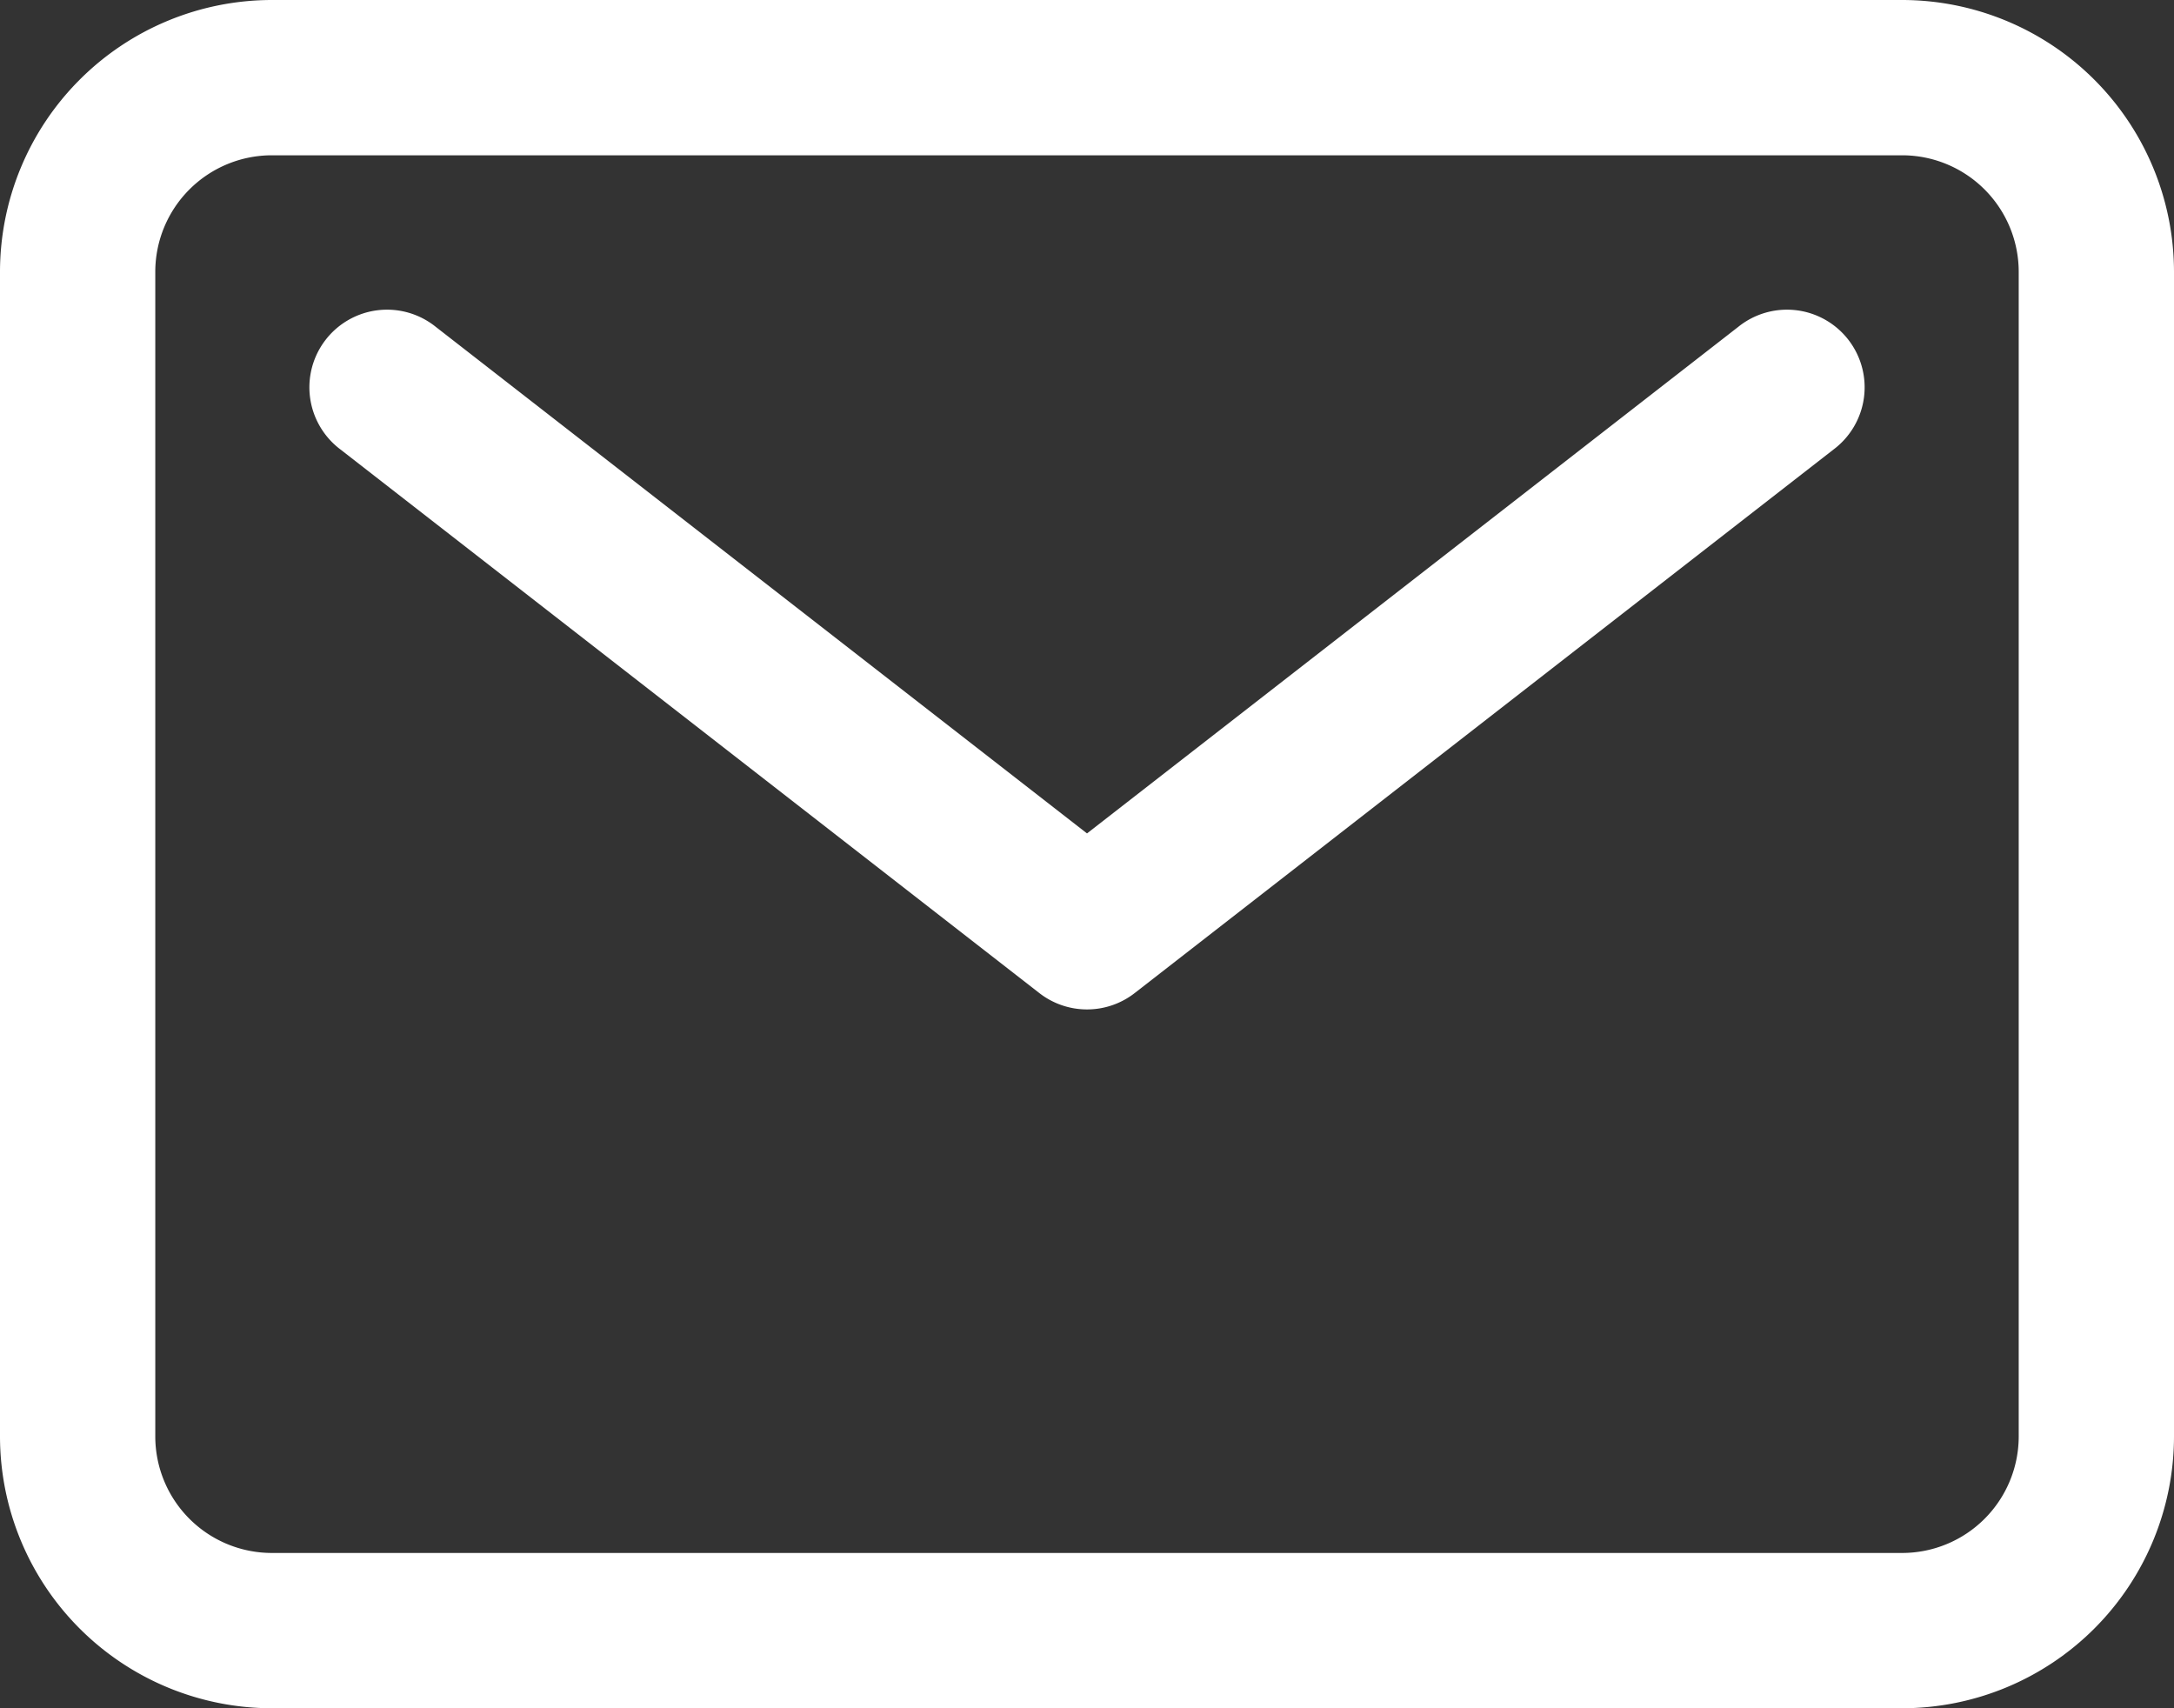<svg xmlns="http://www.w3.org/2000/svg" width="82.727" height="65" viewBox="0 0 82.727 65">
  <rect x="0" y="0" width="82.727" height="65" fill="#333333" stroke="none"/>
  <g id="mail-outline" transform="translate(-32 -80)">
    <path id="Rechteck_109" data-name="Rechteck 109" d="M-5.659-16H56.386A10.353,10.353,0,0,1,66.727-5.659V38.659A10.353,10.353,0,0,1,56.386,49H-5.659A10.353,10.353,0,0,1-16,38.659V-5.659A10.353,10.353,0,0,1-5.659-16ZM56.386,43.091a4.437,4.437,0,0,0,4.432-4.432V-5.659a4.437,4.437,0,0,0-4.432-4.432H-5.659a4.437,4.437,0,0,0-4.432,4.432V38.659a4.437,4.437,0,0,0,4.432,4.432Z" transform="translate(48 96)" fill="#fff"/>
    <path id="Pfad_67" data-name="Pfad 67" d="M125.545,170.59a2.95,2.95,0,0,1-1.814-.622L97.14,149.286a2.955,2.955,0,1,1,3.628-4.664l24.777,19.271,24.777-19.271a2.955,2.955,0,1,1,3.628,4.664l-26.591,20.682A2.95,2.95,0,0,1,125.545,170.59Z" transform="translate(-52.181 -52.181)" fill="#fff"/>
  </g>
</svg>